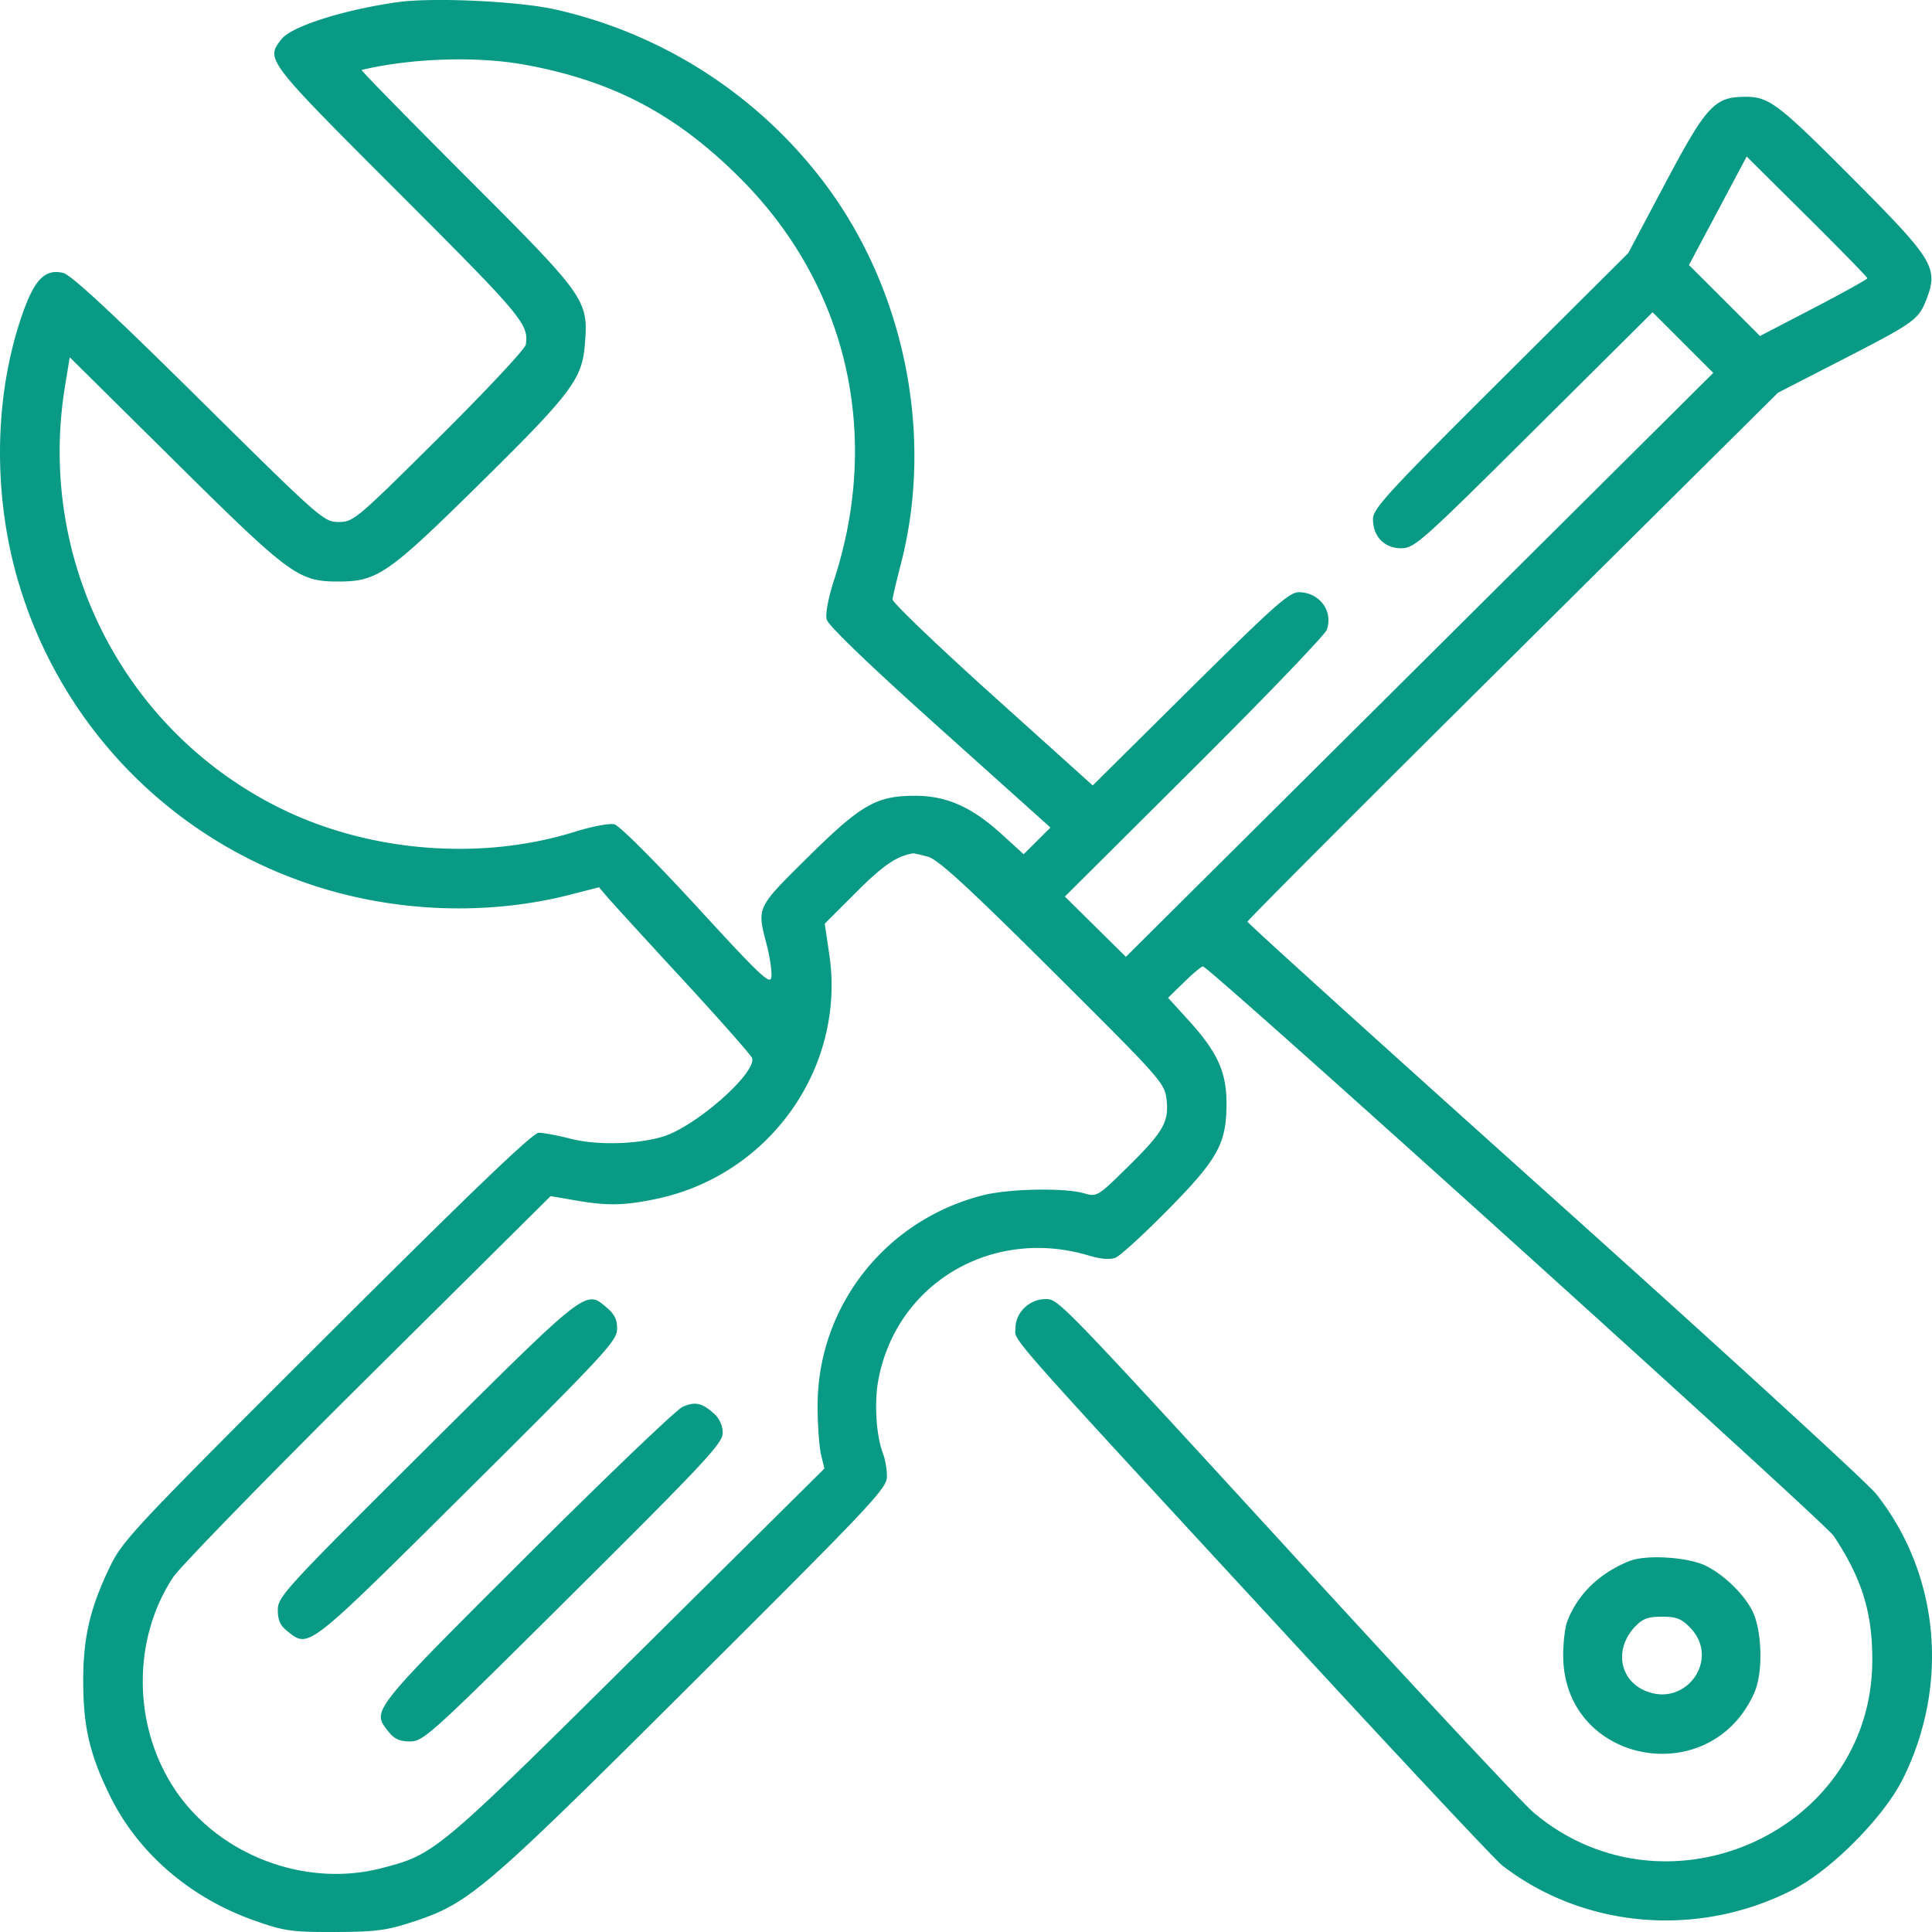 <svg width="55" height="55" viewBox="0 0 55 55" fill="none" xmlns="http://www.w3.org/2000/svg"><path fill-rule="evenodd" clip-rule="evenodd" d="M11.314.062C9.78.28 8.302.75 8.017 1.111c-.461.583-.465.578 3.34 4.383 3.52 3.52 3.7 3.737 3.611 4.318-.018.121-1.127 1.307-2.463 2.634-2.358 2.342-2.442 2.414-2.863 2.414-.424 0-.508-.074-3.98-3.508-2.48-2.454-3.642-3.53-3.864-3.583-.523-.124-.827.194-1.183 1.238-.836 2.452-.819 5.43.047 8a12.9 12.9 0 0 0 8.023 8.119c2.403.842 5.13.965 7.557.341l.811-.208.218.257c.12.142 1.094 1.209 2.166 2.37 1.072 1.163 1.961 2.171 1.977 2.242.098.445-1.627 1.955-2.55 2.231-.74.221-1.872.248-2.605.062-.376-.096-.79-.174-.921-.174-.17 0-1.886 1.644-6.035 5.785-5.54 5.528-5.814 5.82-6.184 6.592-.562 1.169-.757 2.021-.75 3.283.007 1.28.192 2.059.768 3.229.796 1.617 2.279 2.895 4.108 3.539.854.3 1.048.328 2.286.325 1.172-.004 1.471-.043 2.233-.293 1.598-.526 2.017-.884 7.981-6.827 5.114-5.095 5.505-5.51 5.504-5.85 0-.201-.05-.49-.109-.642-.196-.503-.257-1.446-.137-2.096.512-2.76 3.238-4.374 5.994-3.549.334.1.603.122.758.062.132-.051.805-.667 1.496-1.368 1.433-1.455 1.668-1.886 1.665-3.051-.003-.873-.266-1.445-1.076-2.335l-.588-.646.458-.447c.252-.246.493-.447.535-.447.173 0 17.694 15.82 17.955 16.212.811 1.219 1.113 2.204 1.1 3.592-.045 4.853-5.887 7.45-9.64 4.286-.303-.256-3.193-3.347-6.421-6.87-7.114-7.761-7.102-7.749-7.473-7.749-.457 0-.856.382-.856.818 0 .416-.607-.268 8.52 9.623 2.76 2.989 5.157 5.544 5.33 5.678 2.332 1.806 5.594 2.078 8.289.691 1.089-.56 2.573-2.056 3.116-3.14 1.341-2.682 1.05-5.838-.751-8.119-.256-.323-4.388-4.105-9.183-8.405-4.794-4.3-8.718-7.85-8.718-7.89s3.398-3.444 7.552-7.565l7.55-7.493 1.733-.89c2.166-1.112 2.27-1.186 2.498-1.78.335-.873.186-1.124-1.94-3.264-2.28-2.294-2.532-2.49-3.21-2.49-.89 0-1.11.24-2.295 2.472l-1.049 1.978-3.633 3.618c-3.21 3.197-3.633 3.656-3.633 3.952 0 .498.322.831.803.831.377 0 .57-.171 3.777-3.359l3.38-3.359.864.864.863.863-8.36 8.312-8.361 8.311-.869-.858-.868-.858 3.677-3.66c2.022-2.014 3.721-3.783 3.776-3.93.195-.529-.2-1.067-.788-1.074-.276-.003-.706.38-3.096 2.749l-2.776 2.752-2.858-2.573c-1.573-1.416-2.851-2.642-2.842-2.726.01-.083.118-.543.242-1.022.94-3.636.112-7.77-2.163-10.807A13.24 13.24 0 0 0 15.81.27c-1.053-.237-3.495-.35-4.496-.208m3.645 1.784c2.514.462 4.328 1.427 6.156 3.271 3 3.029 3.976 7.24 2.635 11.376-.172.532-.257.98-.216 1.143.043.17 1.214 1.296 3.22 3.095l3.15 2.827-.381.38-.382.38-.63-.574c-.85-.774-1.564-1.09-2.464-1.09-1.1 0-1.534.25-3.065 1.765-1.454 1.44-1.436 1.401-1.157 2.47.092.355.153.77.135.921-.03.242-.289-.002-2.126-2.003-1.18-1.284-2.202-2.306-2.343-2.34-.137-.035-.633.058-1.103.205-2.654.834-5.802.598-8.328-.624-4.498-2.175-7.02-7.062-6.212-12.038l.137-.84 2.992 2.962c3.29 3.257 3.515 3.423 4.662 3.423 1.092 0 1.41-.218 3.908-2.677 2.713-2.67 3.022-3.074 3.102-4.063.103-1.281.06-1.344-3.367-4.771-1.671-1.673-3.016-3.046-2.989-3.053 1.443-.339 3.295-.397 4.666-.145m38.2 6.075c0 .03-.689.413-1.528.85l-1.528.794-1.01-1.01-1.012-1.01.822-1.544.821-1.545 1.718 1.705c.945.938 1.717 1.73 1.717 1.76M26.419 24.39c.29.08 1.127.849 3.558 3.267 3.078 3.063 3.18 3.177 3.232 3.643.073.642-.093.927-1.127 1.943-.838.823-.854.832-1.225.727-.563-.161-2.14-.13-2.872.056-2.786.707-4.718 3.174-4.71 6.015.002.538.047 1.156.099 1.372l.095.394-5.318 5.272c-5.722 5.672-5.767 5.71-7.289 6.104-2.174.563-4.623-.366-5.874-2.227-1.208-1.798-1.233-4.269-.063-6.05.199-.302 2.7-2.869 5.556-5.703l5.194-5.152.7.12c.916.16 1.387.151 2.304-.04 3.23-.675 5.403-3.74 4.93-6.956l-.13-.88.902-.901c.757-.758 1.144-1.023 1.605-1.1.03-.005.225.038.434.096M12.159 41.21c-4.048 4.024-4.25 4.244-4.25 4.62 0 .297.069.449.284.617.608.475.535.532 5.105-4.007 3.866-3.84 4.26-4.263 4.269-4.592.008-.268-.066-.428-.284-.614-.616-.526-.527-.595-5.124 3.975m7.273-1.159c-.175.077-2.183 1.998-4.46 4.27-4.442 4.432-4.393 4.37-3.916 4.971.169.215.321.284.62.284.378 0 .6-.201 4.648-4.226 3.744-3.722 4.25-4.265 4.25-4.555a.75.75 0 0 0-.243-.548c-.349-.312-.537-.353-.899-.196m26.958 4.388c-.859.344-1.483.95-1.776 1.727-.063.166-.114.602-.113.968.005 3.071 4.184 3.883 5.44 1.057.259-.58.224-1.797-.066-2.353-.251-.48-.821-1.026-1.326-1.268-.509-.245-1.694-.317-2.16-.13m1.731 1.902c.86.893-.122 2.276-1.275 1.796-.744-.308-.894-1.192-.309-1.817.225-.24.37-.296.778-.296.413 0 .554.056.806.317" fill="#089A84"/></svg>